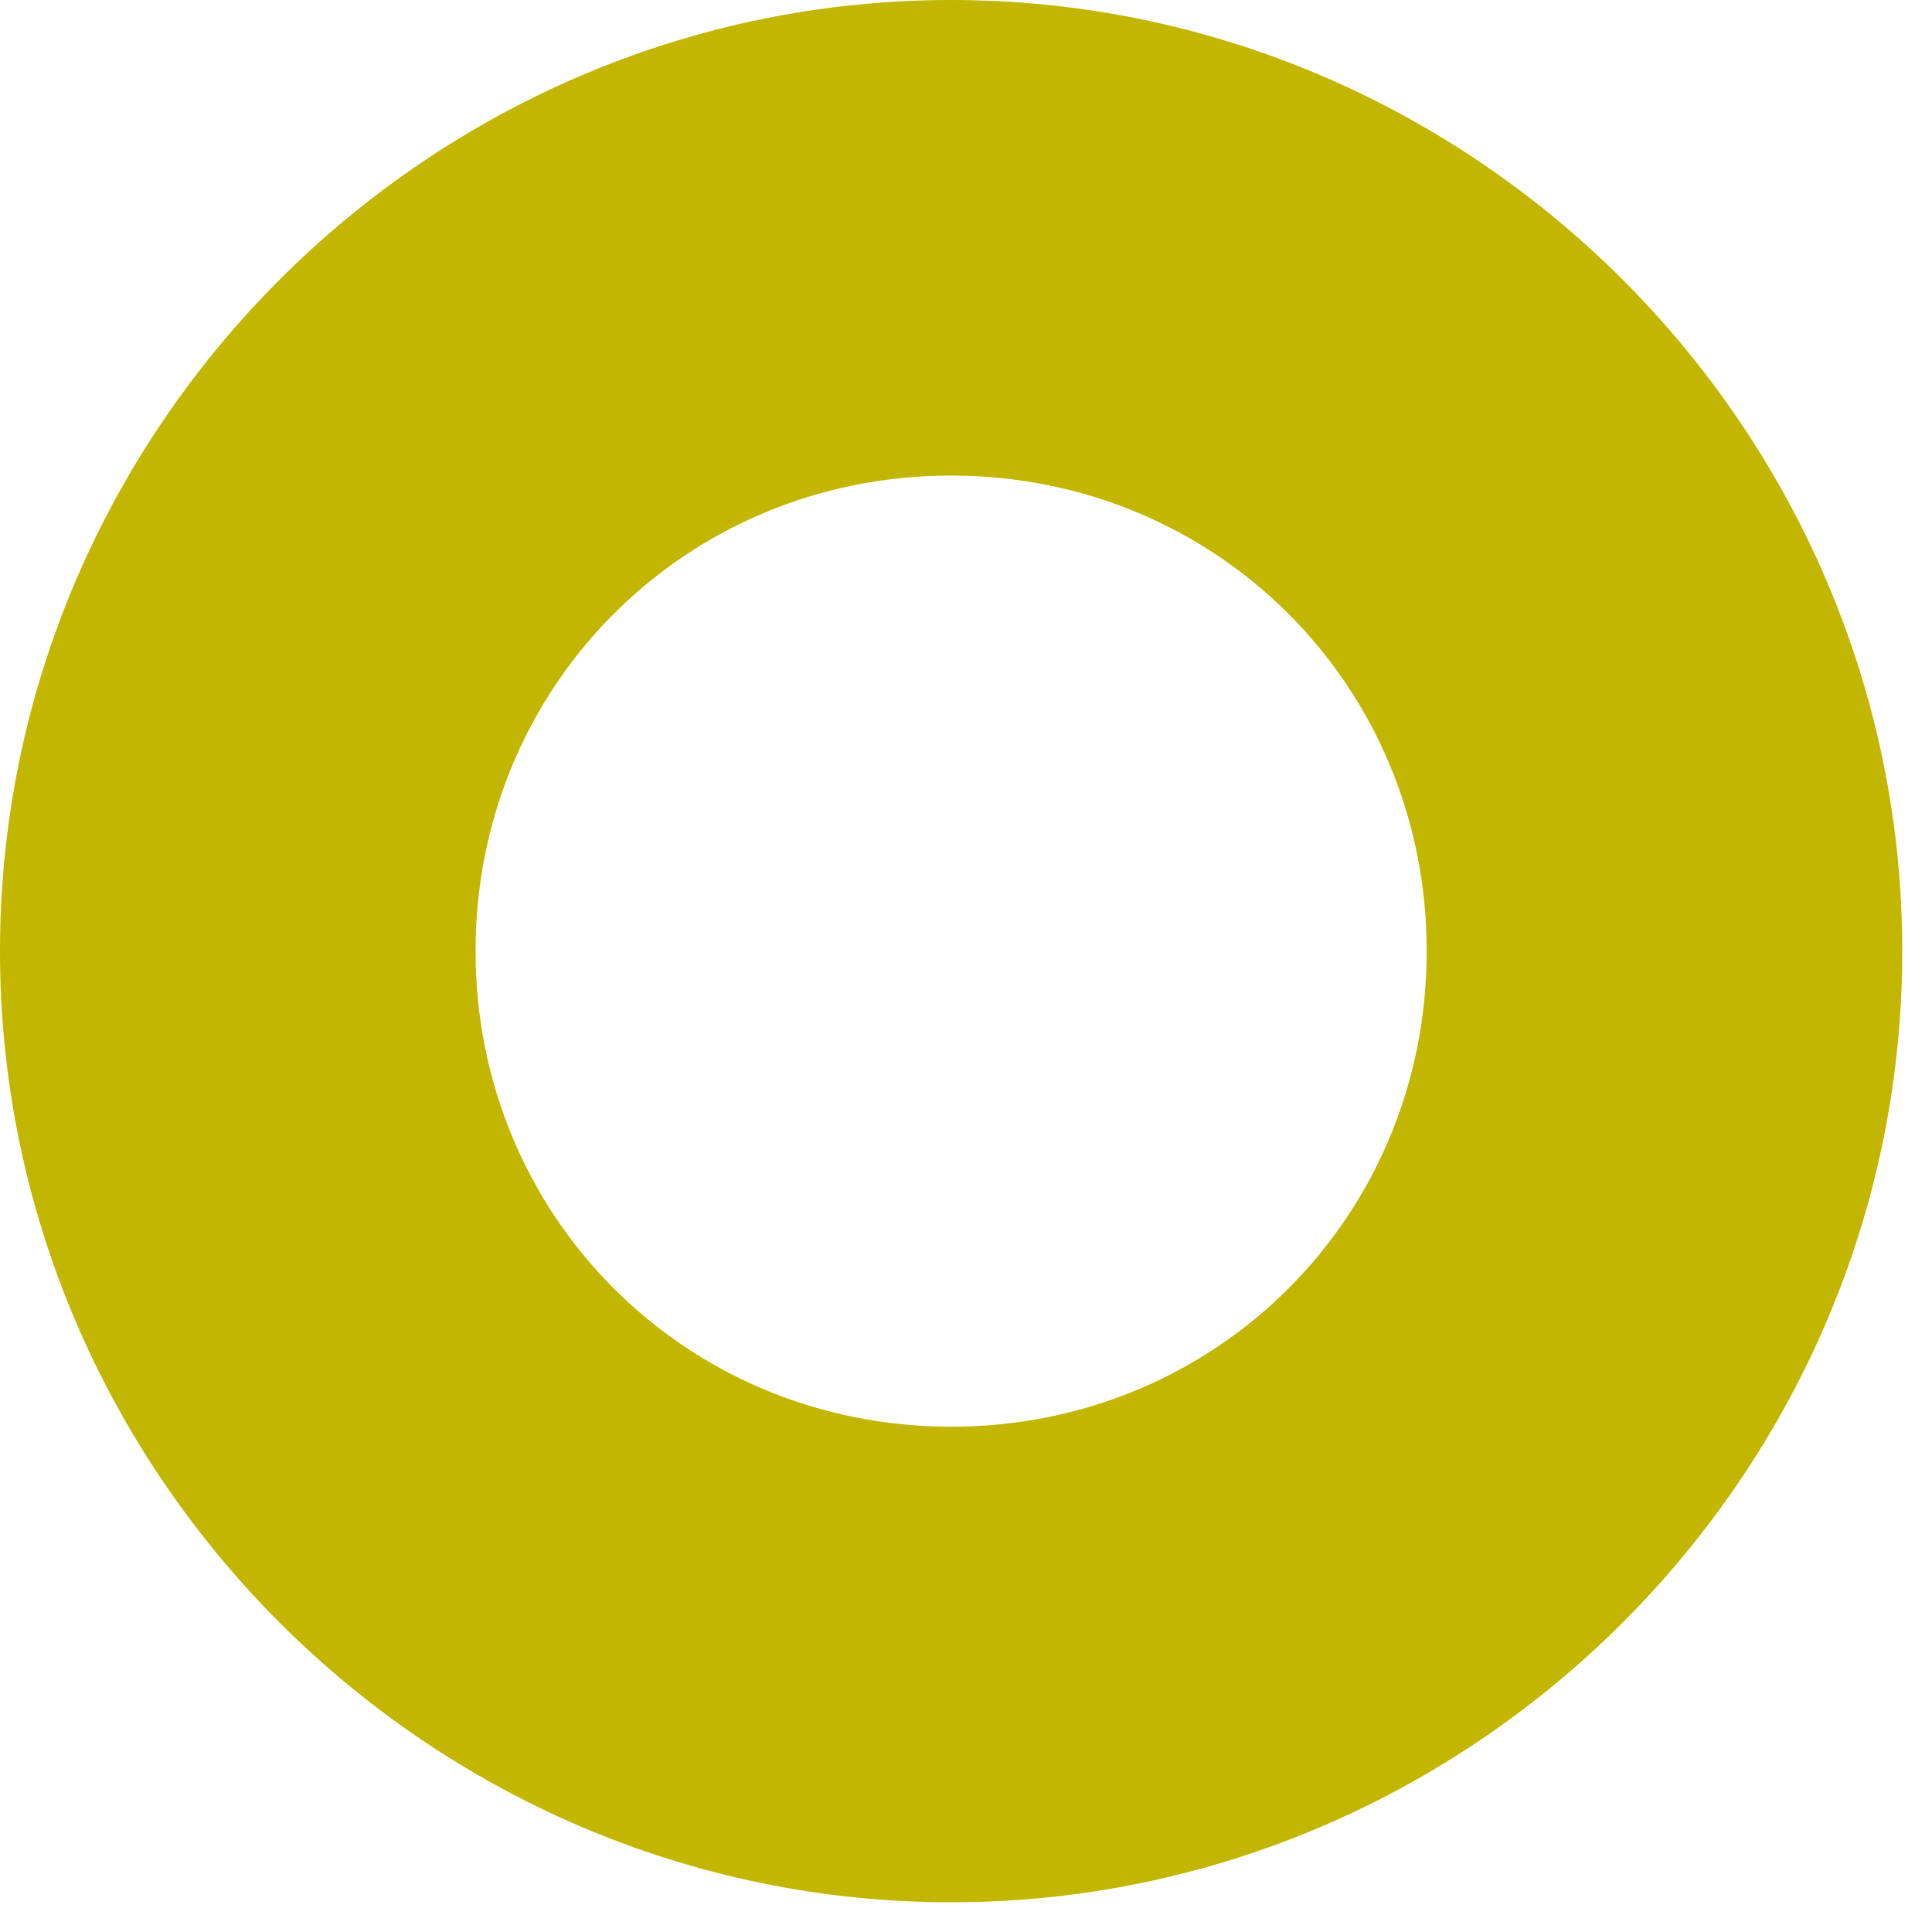 <?xml version="1.0" encoding="UTF-8"?>
<svg xmlns="http://www.w3.org/2000/svg" xmlns:xlink="http://www.w3.org/1999/xlink" width="39px" height="39px" viewBox="0 0 39 39" version="1.1">
  <!-- Generator: Sketch 61.2 (89653) - https://sketch.com -->
  <title>icons8-motocross</title>
  <desc>Created with Sketch.</desc>
  <g id="Launch" stroke="none" stroke-width="1" fill="none" fill-rule="evenodd">
    <g id="Artboard" transform="translate(-644, -240)" fill="#C2B600" fill-rule="nonzero">
      <g id="icons8-motocross" transform="translate(644, 240)">
        <path d="M19.2,0 C8.653,0 0,8.653 0,19.2 C0,29.747 8.653,38.4 19.2,38.4 C29.747,38.4 38.4,29.747 38.4,19.2 C38.4,8.653 29.747,0 19.2,0 Z M19.2,9.6 C24.559,9.6 28.8,13.841 28.8,19.2 C28.8,24.559 24.559,28.8 19.2,28.8 C13.841,28.8 9.6,24.559 9.6,19.2 C9.6,13.841 13.841,9.6 19.2,9.6 Z" id="Shape"></path>
      </g>
    </g>
  </g>
</svg>

